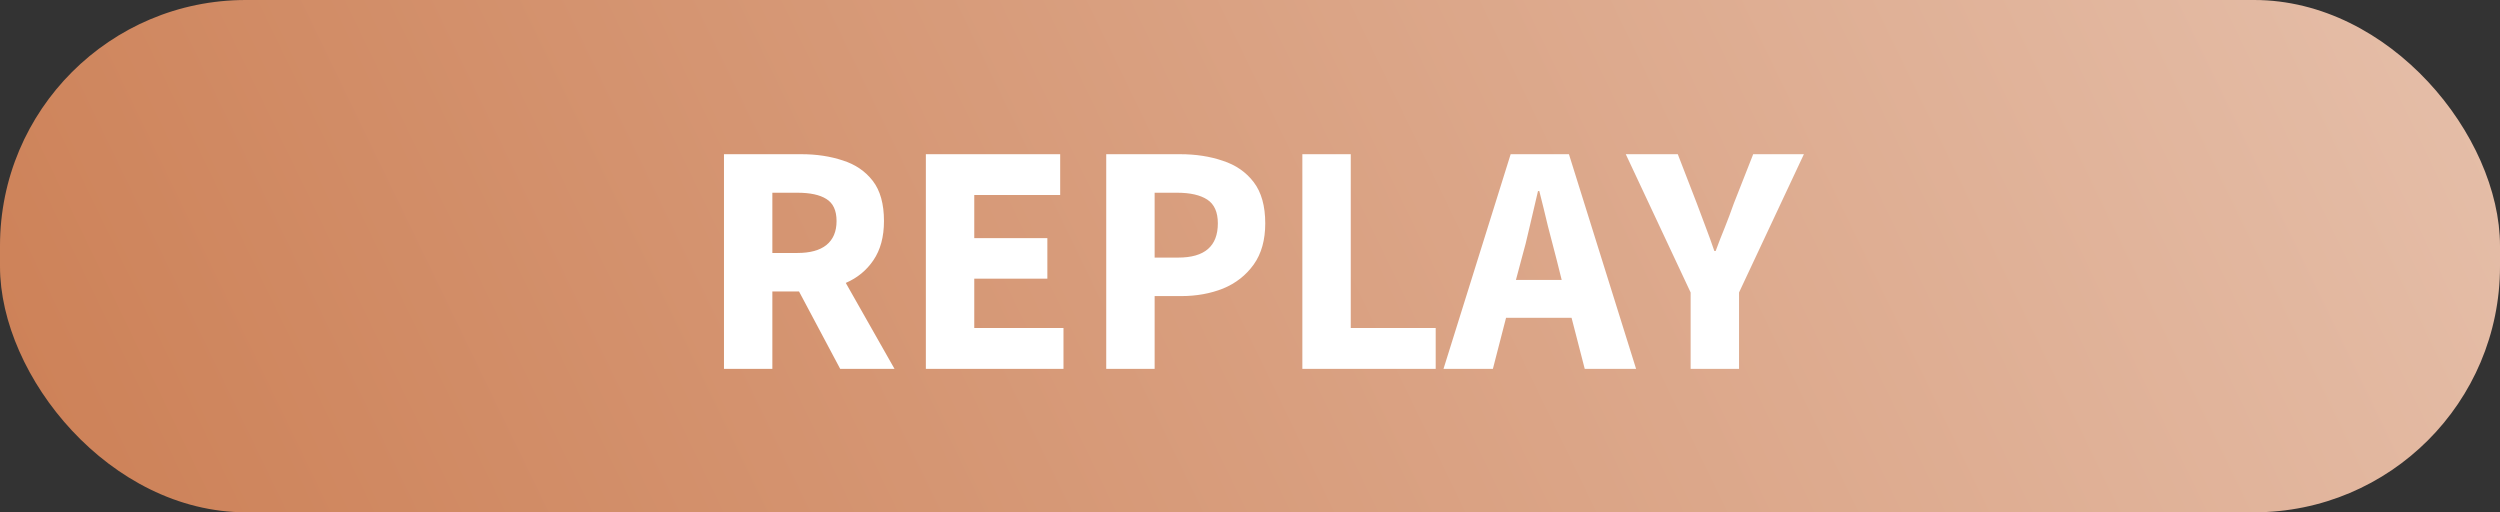 <svg xmlns="http://www.w3.org/2000/svg" width="122" height="25" viewBox="0 0 122 25" fill="none"><rect x="0" y="0" width="122" height="25" fill="#333333" stroke="none"/><rect width="122" height="25" rx="12" fill="url(#paint0_linear_2019_2)"></rect><path d="M35.33 18V7.525H39.105C39.844 7.525 40.519 7.627 41.129 7.83C41.74 8.023 42.227 8.355 42.591 8.826C42.956 9.298 43.138 9.951 43.138 10.786C43.138 11.557 42.966 12.195 42.623 12.698C42.291 13.191 41.842 13.56 41.274 13.807L43.652 18H41.001L38.993 14.225H37.691V18H35.33ZM37.691 12.345H38.912C39.533 12.345 40.005 12.216 40.326 11.959C40.658 11.691 40.824 11.3 40.824 10.786C40.824 10.272 40.658 9.913 40.326 9.71C40.005 9.506 39.533 9.405 38.912 9.405H37.691V12.345ZM45.182 18V7.525H51.737V9.517H47.544V11.622H51.111V13.598H47.544V16.008H51.898V18H45.182ZM53.984 18V7.525H57.583C58.354 7.525 59.051 7.632 59.672 7.846C60.304 8.05 60.807 8.398 61.182 8.891C61.557 9.383 61.744 10.053 61.744 10.899C61.744 11.713 61.557 12.382 61.182 12.907C60.807 13.432 60.309 13.823 59.688 14.08C59.067 14.326 58.386 14.449 57.648 14.449H56.346V18H53.984ZM56.346 12.57H57.503C58.788 12.57 59.431 12.013 59.431 10.899C59.431 10.352 59.259 9.967 58.917 9.742C58.574 9.517 58.081 9.405 57.439 9.405H56.346V12.57ZM63.555 18V7.525H65.917V16.008H70.062V18H63.555ZM74.234 12.698L73.977 13.662H76.211L75.97 12.698C75.83 12.173 75.686 11.616 75.536 11.027C75.397 10.438 75.257 9.871 75.118 9.324H75.054C74.925 9.881 74.791 10.454 74.652 11.043C74.524 11.622 74.384 12.173 74.234 12.698ZM70.443 18L73.72 7.525H76.564L79.841 18H77.335L76.693 15.51H73.495L72.853 18H70.443ZM82.503 18V14.273L79.338 7.525H81.876L82.808 9.935C82.958 10.331 83.103 10.717 83.242 11.092C83.381 11.456 83.521 11.841 83.66 12.248H83.724C83.874 11.841 84.024 11.456 84.174 11.092C84.324 10.717 84.469 10.331 84.608 9.935L85.556 7.525H88.03L84.865 14.273V18H82.503Z" fill="white"></path><defs><linearGradient id="paint0_linear_2019_2" x1="-11" y1="41.5" x2="146" y2="-34.5" gradientUnits="userSpaceOnUse"><stop stop-color="#C9774A"></stop><stop offset="1" stop-color="#EDD2C3"></stop></linearGradient></defs></svg>